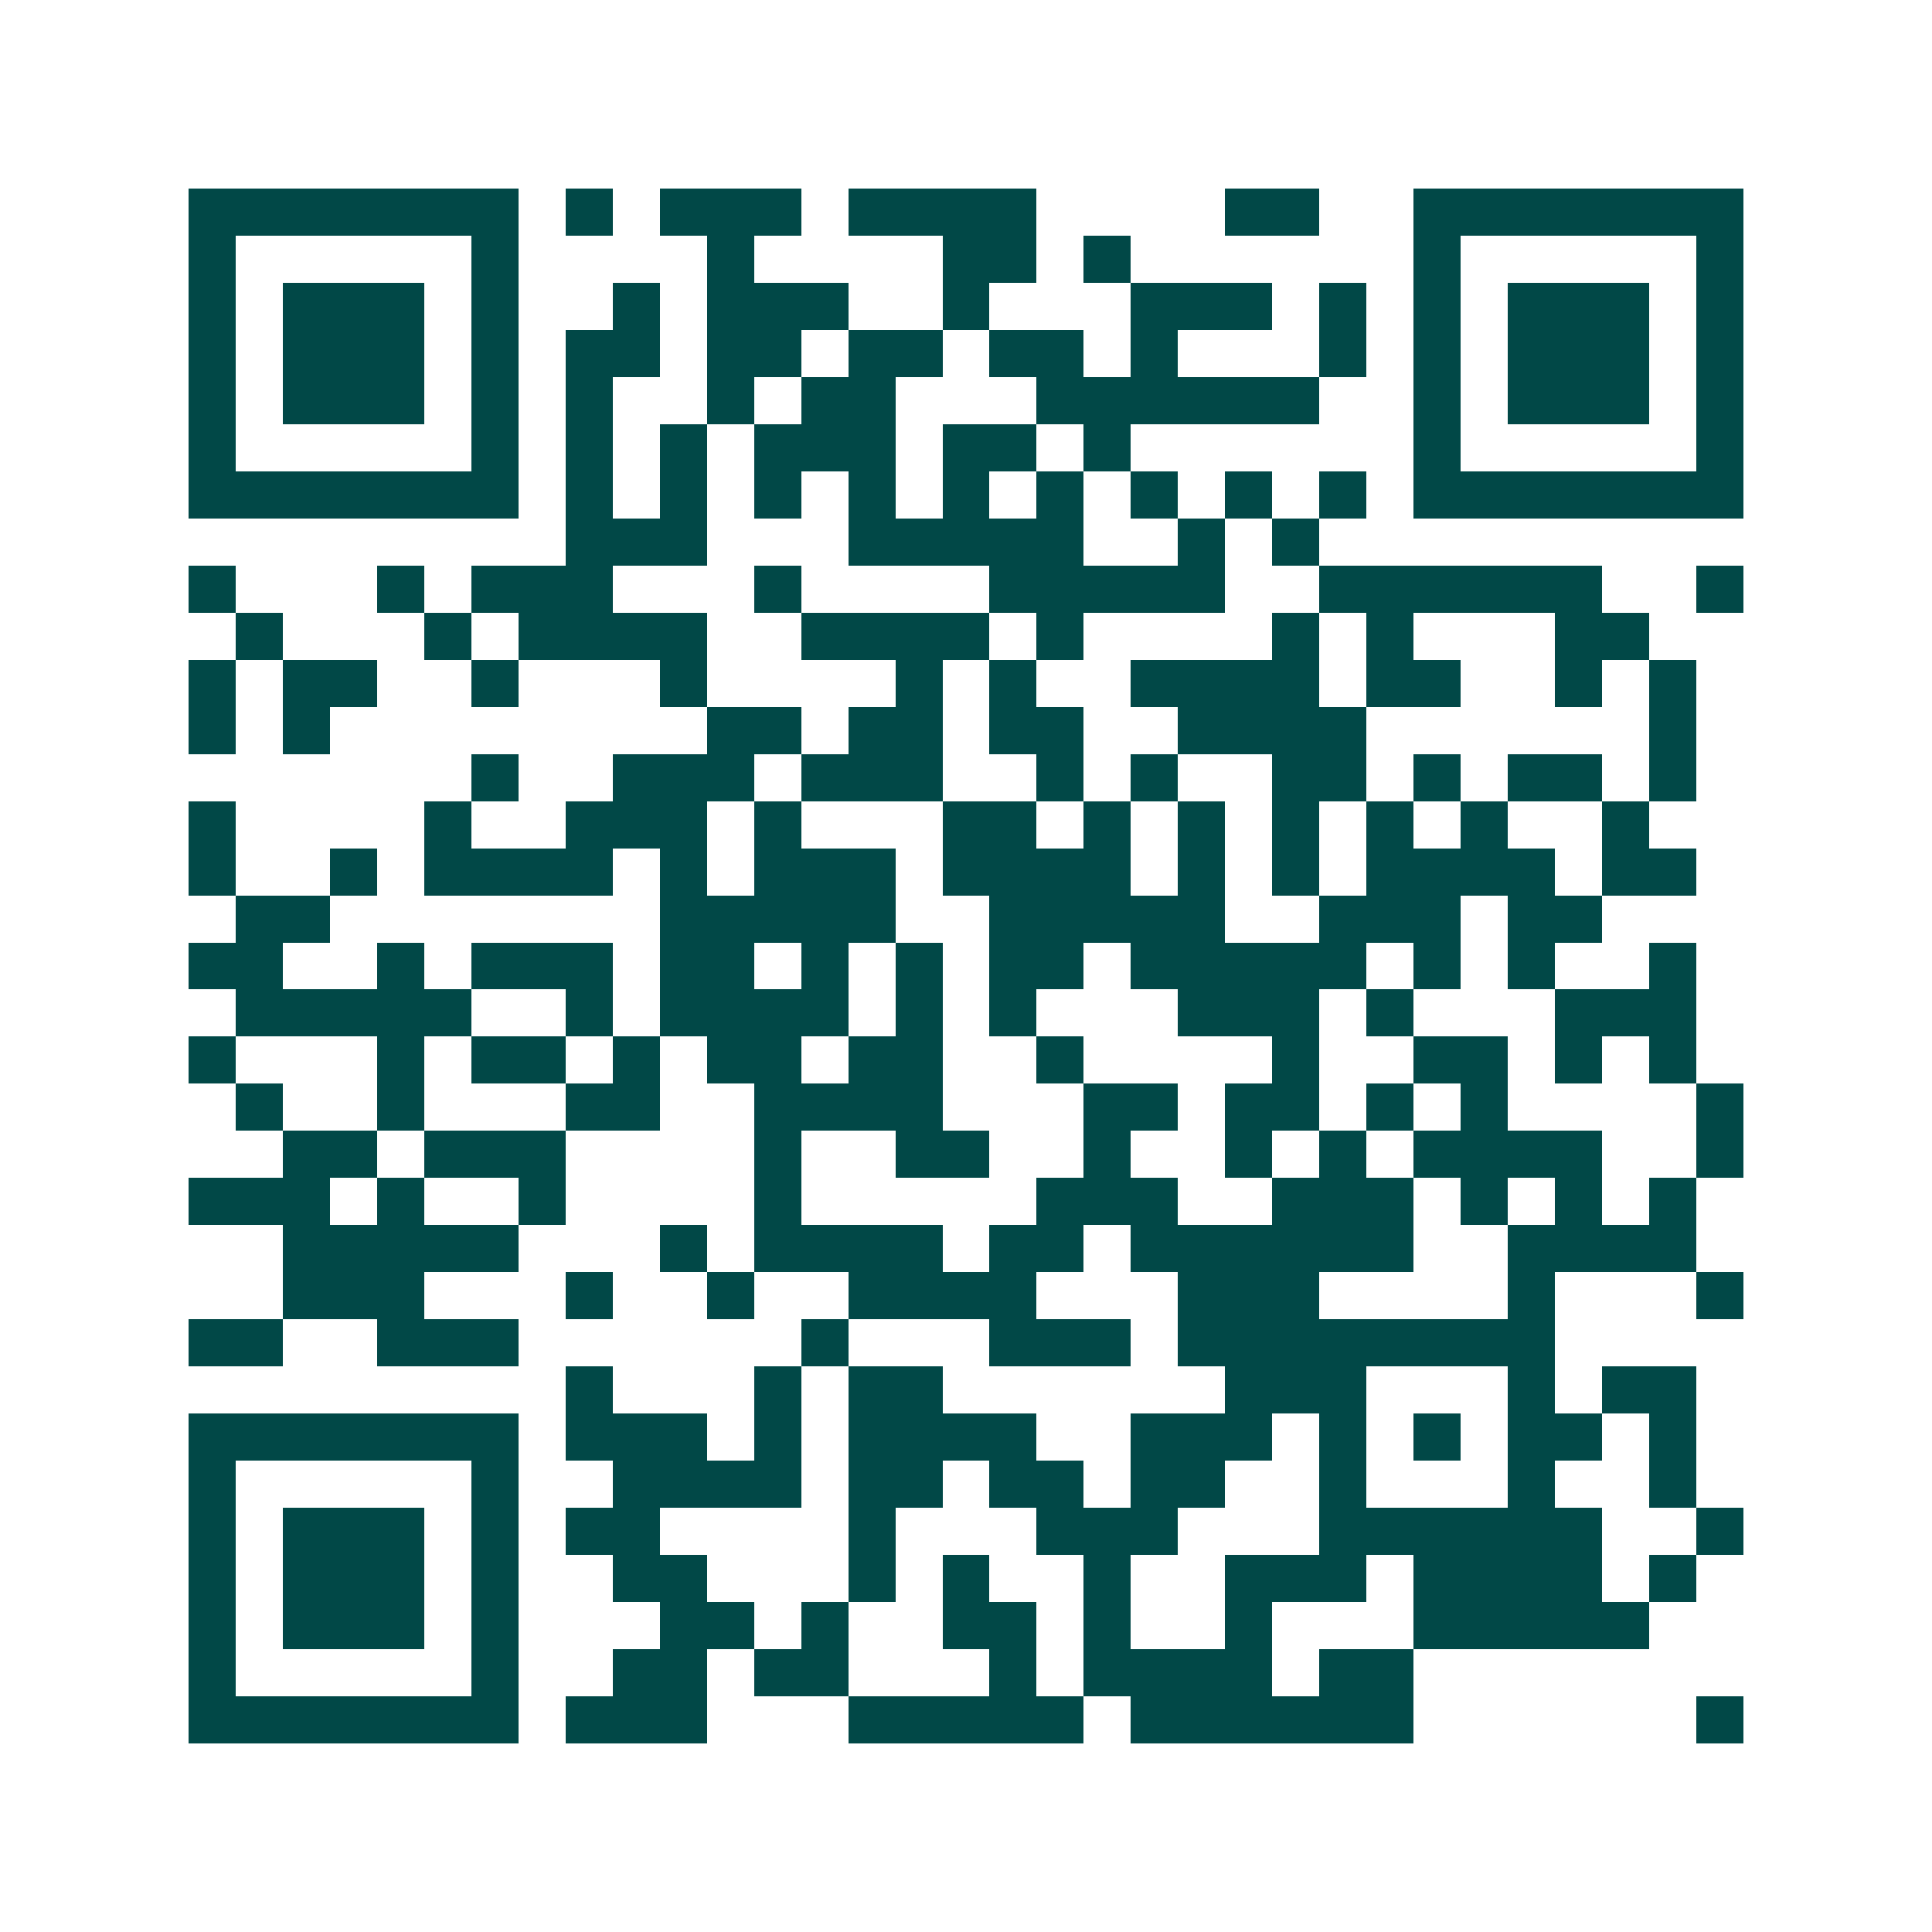 <svg xmlns="http://www.w3.org/2000/svg" width="200" height="200" viewBox="0 0 41 41" shape-rendering="crispEdges"><path fill="#ffffff" d="M0 0h41v41H0z"/><path stroke="#014847" d="M4 4.5h7m1 0h1m1 0h3m1 0h4m4 0h2m2 0h7M4 5.5h1m5 0h1m4 0h1m4 0h2m1 0h1m6 0h1m5 0h1M4 6.5h1m1 0h3m1 0h1m2 0h1m1 0h3m2 0h1m3 0h3m1 0h1m1 0h1m1 0h3m1 0h1M4 7.5h1m1 0h3m1 0h1m1 0h2m1 0h2m1 0h2m1 0h2m1 0h1m3 0h1m1 0h1m1 0h3m1 0h1M4 8.5h1m1 0h3m1 0h1m1 0h1m2 0h1m1 0h2m3 0h6m2 0h1m1 0h3m1 0h1M4 9.5h1m5 0h1m1 0h1m1 0h1m1 0h3m1 0h2m1 0h1m6 0h1m5 0h1M4 10.5h7m1 0h1m1 0h1m1 0h1m1 0h1m1 0h1m1 0h1m1 0h1m1 0h1m1 0h1m1 0h7M12 11.5h3m3 0h5m2 0h1m1 0h1M4 12.5h1m3 0h1m1 0h3m3 0h1m4 0h5m2 0h6m2 0h1M5 13.5h1m3 0h1m1 0h4m2 0h4m1 0h1m4 0h1m1 0h1m3 0h2M4 14.5h1m1 0h2m2 0h1m3 0h1m4 0h1m1 0h1m2 0h4m1 0h2m2 0h1m1 0h1M4 15.5h1m1 0h1m8 0h2m1 0h2m1 0h2m2 0h4m6 0h1M10 16.5h1m2 0h3m1 0h3m2 0h1m1 0h1m2 0h2m1 0h1m1 0h2m1 0h1M4 17.5h1m4 0h1m2 0h3m1 0h1m3 0h2m1 0h1m1 0h1m1 0h1m1 0h1m1 0h1m2 0h1M4 18.5h1m2 0h1m1 0h4m1 0h1m1 0h3m1 0h4m1 0h1m1 0h1m1 0h4m1 0h2M5 19.5h2m7 0h5m2 0h5m2 0h3m1 0h2M4 20.5h2m2 0h1m1 0h3m1 0h2m1 0h1m1 0h1m1 0h2m1 0h5m1 0h1m1 0h1m2 0h1M5 21.5h5m2 0h1m1 0h4m1 0h1m1 0h1m3 0h3m1 0h1m3 0h3M4 22.5h1m3 0h1m1 0h2m1 0h1m1 0h2m1 0h2m2 0h1m4 0h1m2 0h2m1 0h1m1 0h1M5 23.5h1m2 0h1m3 0h2m2 0h4m3 0h2m1 0h2m1 0h1m1 0h1m4 0h1M6 24.5h2m1 0h3m4 0h1m2 0h2m2 0h1m2 0h1m1 0h1m1 0h4m2 0h1M4 25.5h3m1 0h1m2 0h1m4 0h1m5 0h3m2 0h3m1 0h1m1 0h1m1 0h1M6 26.5h5m3 0h1m1 0h4m1 0h2m1 0h6m2 0h4M6 27.5h3m3 0h1m2 0h1m2 0h4m3 0h3m4 0h1m3 0h1M4 28.5h2m2 0h3m6 0h1m3 0h3m1 0h8M12 29.5h1m3 0h1m1 0h2m6 0h3m3 0h1m1 0h2M4 30.5h7m1 0h3m1 0h1m1 0h4m2 0h3m1 0h1m1 0h1m1 0h2m1 0h1M4 31.5h1m5 0h1m2 0h4m1 0h2m1 0h2m1 0h2m2 0h1m3 0h1m2 0h1M4 32.5h1m1 0h3m1 0h1m1 0h2m4 0h1m3 0h3m3 0h6m2 0h1M4 33.5h1m1 0h3m1 0h1m2 0h2m3 0h1m1 0h1m2 0h1m2 0h3m1 0h4m1 0h1M4 34.5h1m1 0h3m1 0h1m3 0h2m1 0h1m2 0h2m1 0h1m2 0h1m3 0h5M4 35.5h1m5 0h1m2 0h2m1 0h2m3 0h1m1 0h4m1 0h2M4 36.5h7m1 0h3m3 0h5m1 0h6m6 0h1"/></svg>
